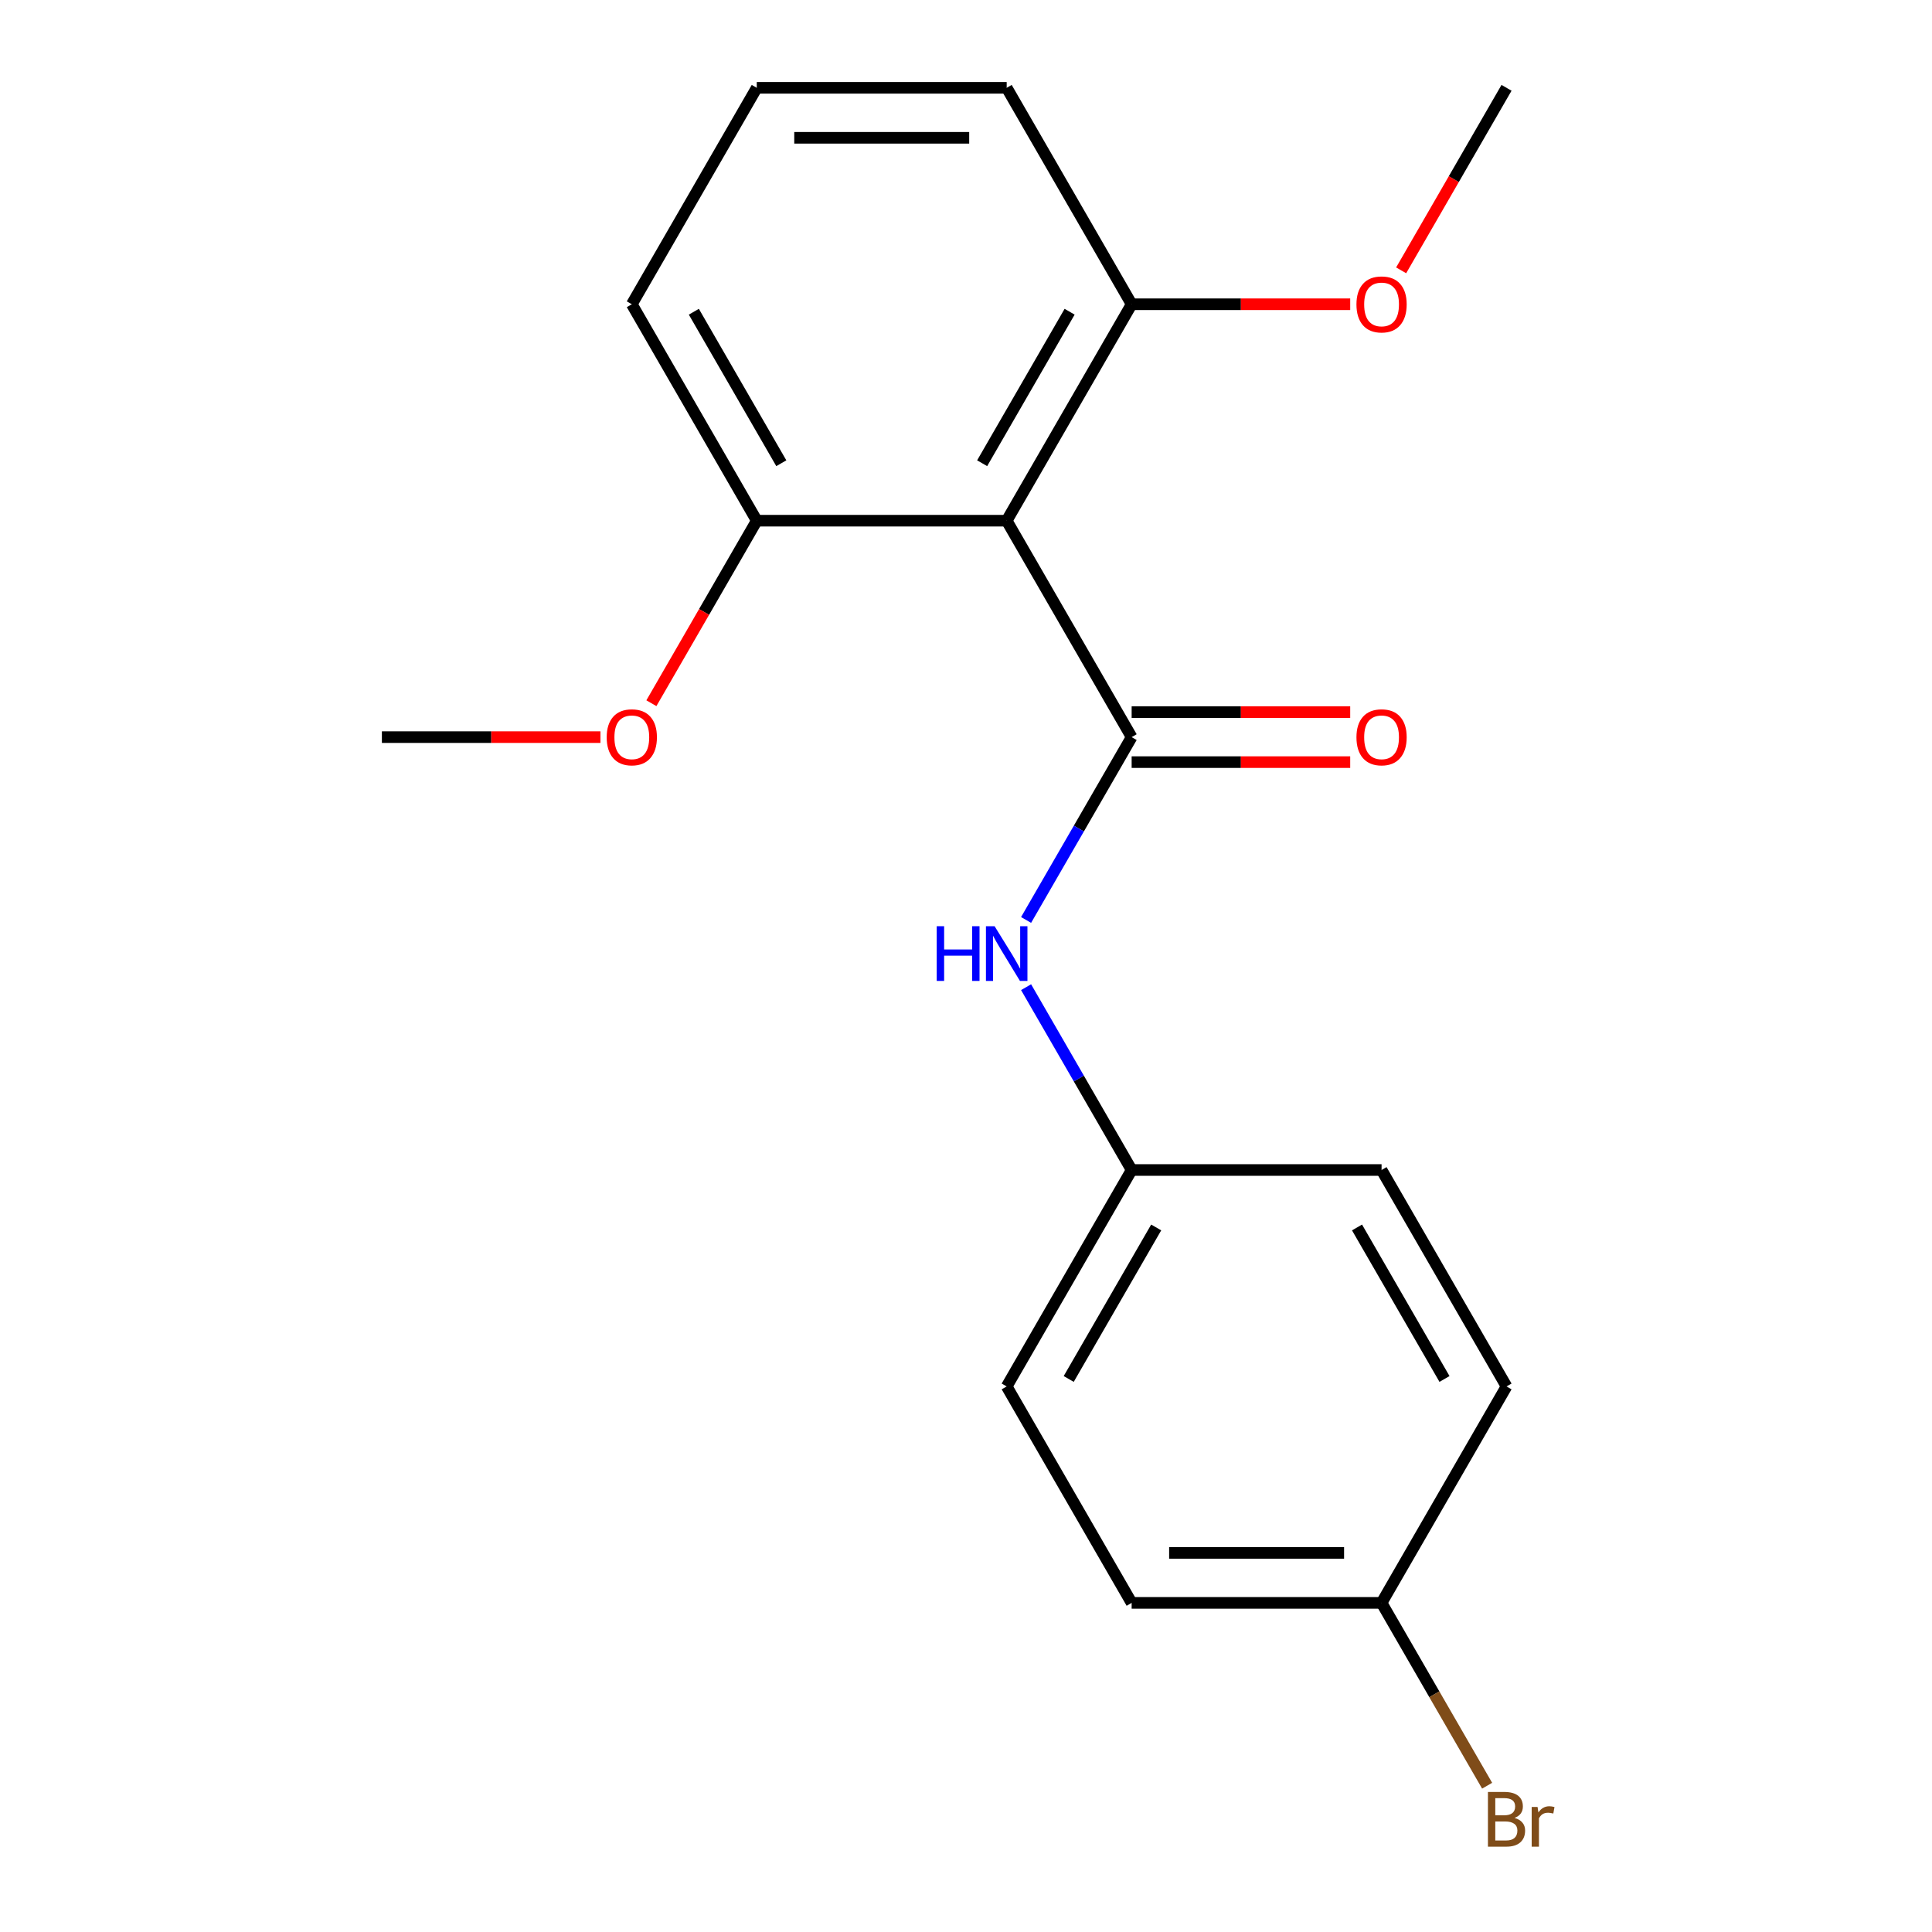 <?xml version='1.0' encoding='iso-8859-1'?>
<svg version='1.1' baseProfile='full'
              xmlns='http://www.w3.org/2000/svg'
                      xmlns:rdkit='http://www.rdkit.org/xml'
                      xmlns:xlink='http://www.w3.org/1999/xlink'
                  xml:space='preserve'
width='1000px' height='1000px' viewBox='0 0 1000 1000'>
<!-- END OF HEADER -->
<rect style='opacity:1.0;fill:#FFFFFF;stroke:none' width='1000' height='1000' x='0' y='0'> </rect>
<path class='bond-0' d='M 585.739,381.537 L 521.06,269.51' style='fill:none;fill-rule:evenodd;stroke:#000000;stroke-width:6px;stroke-linecap:butt;stroke-linejoin:miter;stroke-opacity:1' />
<path class='bond-1' d='M 585.739,381.537 L 558.421,428.854' style='fill:none;fill-rule:evenodd;stroke:#000000;stroke-width:6px;stroke-linecap:butt;stroke-linejoin:miter;stroke-opacity:1' />
<path class='bond-1' d='M 558.421,428.854 L 531.102,476.171' style='fill:none;fill-rule:evenodd;stroke:#0000FF;stroke-width:6px;stroke-linecap:butt;stroke-linejoin:miter;stroke-opacity:1' />
<path class='bond-2' d='M 585.739,394.473 L 642.301,394.473' style='fill:none;fill-rule:evenodd;stroke:#000000;stroke-width:6px;stroke-linecap:butt;stroke-linejoin:miter;stroke-opacity:1' />
<path class='bond-2' d='M 642.301,394.473 L 698.864,394.473' style='fill:none;fill-rule:evenodd;stroke:#FF0000;stroke-width:6px;stroke-linecap:butt;stroke-linejoin:miter;stroke-opacity:1' />
<path class='bond-2' d='M 585.739,368.601 L 642.301,368.601' style='fill:none;fill-rule:evenodd;stroke:#000000;stroke-width:6px;stroke-linecap:butt;stroke-linejoin:miter;stroke-opacity:1' />
<path class='bond-2' d='M 642.301,368.601 L 698.864,368.601' style='fill:none;fill-rule:evenodd;stroke:#FF0000;stroke-width:6px;stroke-linecap:butt;stroke-linejoin:miter;stroke-opacity:1' />
<path class='bond-3' d='M 521.06,269.51 L 585.739,157.482' style='fill:none;fill-rule:evenodd;stroke:#000000;stroke-width:6px;stroke-linecap:butt;stroke-linejoin:miter;stroke-opacity:1' />
<path class='bond-3' d='M 508.356,239.77 L 553.632,161.35' style='fill:none;fill-rule:evenodd;stroke:#000000;stroke-width:6px;stroke-linecap:butt;stroke-linejoin:miter;stroke-opacity:1' />
<path class='bond-4' d='M 521.06,269.51 L 391.702,269.51' style='fill:none;fill-rule:evenodd;stroke:#000000;stroke-width:6px;stroke-linecap:butt;stroke-linejoin:miter;stroke-opacity:1' />
<path class='bond-5' d='M 531.102,510.959 L 558.421,558.276' style='fill:none;fill-rule:evenodd;stroke:#0000FF;stroke-width:6px;stroke-linecap:butt;stroke-linejoin:miter;stroke-opacity:1' />
<path class='bond-5' d='M 558.421,558.276 L 585.739,605.592' style='fill:none;fill-rule:evenodd;stroke:#000000;stroke-width:6px;stroke-linecap:butt;stroke-linejoin:miter;stroke-opacity:1' />
<path class='bond-11' d='M 585.739,157.482 L 642.301,157.482' style='fill:none;fill-rule:evenodd;stroke:#000000;stroke-width:6px;stroke-linecap:butt;stroke-linejoin:miter;stroke-opacity:1' />
<path class='bond-11' d='M 642.301,157.482 L 698.864,157.482' style='fill:none;fill-rule:evenodd;stroke:#FF0000;stroke-width:6px;stroke-linecap:butt;stroke-linejoin:miter;stroke-opacity:1' />
<path class='bond-15' d='M 585.739,157.482 L 521.06,45.455' style='fill:none;fill-rule:evenodd;stroke:#000000;stroke-width:6px;stroke-linecap:butt;stroke-linejoin:miter;stroke-opacity:1' />
<path class='bond-10' d='M 391.702,269.51 L 364.429,316.747' style='fill:none;fill-rule:evenodd;stroke:#000000;stroke-width:6px;stroke-linecap:butt;stroke-linejoin:miter;stroke-opacity:1' />
<path class='bond-10' d='M 364.429,316.747 L 337.157,363.983' style='fill:none;fill-rule:evenodd;stroke:#FF0000;stroke-width:6px;stroke-linecap:butt;stroke-linejoin:miter;stroke-opacity:1' />
<path class='bond-16' d='M 391.702,269.51 L 327.023,157.482' style='fill:none;fill-rule:evenodd;stroke:#000000;stroke-width:6px;stroke-linecap:butt;stroke-linejoin:miter;stroke-opacity:1' />
<path class='bond-16' d='M 404.405,239.77 L 359.13,161.35' style='fill:none;fill-rule:evenodd;stroke:#000000;stroke-width:6px;stroke-linecap:butt;stroke-linejoin:miter;stroke-opacity:1' />
<path class='bond-8' d='M 585.739,605.592 L 715.097,605.592' style='fill:none;fill-rule:evenodd;stroke:#000000;stroke-width:6px;stroke-linecap:butt;stroke-linejoin:miter;stroke-opacity:1' />
<path class='bond-9' d='M 585.739,605.592 L 521.06,717.62' style='fill:none;fill-rule:evenodd;stroke:#000000;stroke-width:6px;stroke-linecap:butt;stroke-linejoin:miter;stroke-opacity:1' />
<path class='bond-9' d='M 598.443,635.332 L 553.167,713.752' style='fill:none;fill-rule:evenodd;stroke:#000000;stroke-width:6px;stroke-linecap:butt;stroke-linejoin:miter;stroke-opacity:1' />
<path class='bond-6' d='M 715.097,829.648 L 585.739,829.648' style='fill:none;fill-rule:evenodd;stroke:#000000;stroke-width:6px;stroke-linecap:butt;stroke-linejoin:miter;stroke-opacity:1' />
<path class='bond-6' d='M 695.694,803.776 L 605.143,803.776' style='fill:none;fill-rule:evenodd;stroke:#000000;stroke-width:6px;stroke-linecap:butt;stroke-linejoin:miter;stroke-opacity:1' />
<path class='bond-7' d='M 715.097,829.648 L 742.416,876.964' style='fill:none;fill-rule:evenodd;stroke:#000000;stroke-width:6px;stroke-linecap:butt;stroke-linejoin:miter;stroke-opacity:1' />
<path class='bond-7' d='M 742.416,876.964 L 769.734,924.281' style='fill:none;fill-rule:evenodd;stroke:#7F4C19;stroke-width:6px;stroke-linecap:butt;stroke-linejoin:miter;stroke-opacity:1' />
<path class='bond-20' d='M 715.097,829.648 L 779.777,717.62' style='fill:none;fill-rule:evenodd;stroke:#000000;stroke-width:6px;stroke-linecap:butt;stroke-linejoin:miter;stroke-opacity:1' />
<path class='bond-12' d='M 715.097,605.592 L 779.777,717.62' style='fill:none;fill-rule:evenodd;stroke:#000000;stroke-width:6px;stroke-linecap:butt;stroke-linejoin:miter;stroke-opacity:1' />
<path class='bond-12' d='M 702.394,635.332 L 747.669,713.752' style='fill:none;fill-rule:evenodd;stroke:#000000;stroke-width:6px;stroke-linecap:butt;stroke-linejoin:miter;stroke-opacity:1' />
<path class='bond-13' d='M 521.06,717.62 L 585.739,829.648' style='fill:none;fill-rule:evenodd;stroke:#000000;stroke-width:6px;stroke-linecap:butt;stroke-linejoin:miter;stroke-opacity:1' />
<path class='bond-18' d='M 310.789,381.537 L 254.226,381.537' style='fill:none;fill-rule:evenodd;stroke:#FF0000;stroke-width:6px;stroke-linecap:butt;stroke-linejoin:miter;stroke-opacity:1' />
<path class='bond-18' d='M 254.226,381.537 L 197.664,381.537' style='fill:none;fill-rule:evenodd;stroke:#000000;stroke-width:6px;stroke-linecap:butt;stroke-linejoin:miter;stroke-opacity:1' />
<path class='bond-17' d='M 725.232,139.928 L 752.504,92.691' style='fill:none;fill-rule:evenodd;stroke:#FF0000;stroke-width:6px;stroke-linecap:butt;stroke-linejoin:miter;stroke-opacity:1' />
<path class='bond-17' d='M 752.504,92.691 L 779.777,45.455' style='fill:none;fill-rule:evenodd;stroke:#000000;stroke-width:6px;stroke-linecap:butt;stroke-linejoin:miter;stroke-opacity:1' />
<path class='bond-14' d='M 391.702,45.455 L 327.023,157.482' style='fill:none;fill-rule:evenodd;stroke:#000000;stroke-width:6px;stroke-linecap:butt;stroke-linejoin:miter;stroke-opacity:1' />
<path class='bond-19' d='M 391.702,45.455 L 521.06,45.455' style='fill:none;fill-rule:evenodd;stroke:#000000;stroke-width:6px;stroke-linecap:butt;stroke-linejoin:miter;stroke-opacity:1' />
<path class='bond-19' d='M 411.105,71.326 L 501.656,71.326' style='fill:none;fill-rule:evenodd;stroke:#000000;stroke-width:6px;stroke-linecap:butt;stroke-linejoin:miter;stroke-opacity:1' />
<path  class='atom-2' d='M 484.84 479.405
L 488.68 479.405
L 488.68 491.445
L 503.16 491.445
L 503.16 479.405
L 507 479.405
L 507 507.725
L 503.16 507.725
L 503.16 494.645
L 488.68 494.645
L 488.68 507.725
L 484.84 507.725
L 484.84 479.405
' fill='#0000FF'/>
<path  class='atom-2' d='M 514.8 479.405
L 524.08 494.405
Q 525 495.885, 526.48 498.565
Q 527.96 501.245, 528.04 501.405
L 528.04 479.405
L 531.8 479.405
L 531.8 507.725
L 527.92 507.725
L 517.96 491.325
Q 516.8 489.405, 515.56 487.205
Q 514.36 485.005, 514 484.325
L 514 507.725
L 510.32 507.725
L 510.32 479.405
L 514.8 479.405
' fill='#0000FF'/>
<path  class='atom-3' d='M 702.097 381.617
Q 702.097 374.817, 705.457 371.017
Q 708.817 367.217, 715.097 367.217
Q 721.377 367.217, 724.737 371.017
Q 728.097 374.817, 728.097 381.617
Q 728.097 388.497, 724.697 392.417
Q 721.297 396.297, 715.097 396.297
Q 708.857 396.297, 705.457 392.417
Q 702.097 388.537, 702.097 381.617
M 715.097 393.097
Q 719.417 393.097, 721.737 390.217
Q 724.097 387.297, 724.097 381.617
Q 724.097 376.057, 721.737 373.257
Q 719.417 370.417, 715.097 370.417
Q 710.777 370.417, 708.417 373.217
Q 706.097 376.017, 706.097 381.617
Q 706.097 387.337, 708.417 390.217
Q 710.777 393.097, 715.097 393.097
' fill='#FF0000'/>
<path  class='atom-8' d='M 783.917 940.955
Q 786.637 941.715, 787.997 943.395
Q 789.397 945.035, 789.397 947.475
Q 789.397 951.395, 786.877 953.635
Q 784.397 955.835, 779.677 955.835
L 770.157 955.835
L 770.157 927.515
L 778.517 927.515
Q 783.357 927.515, 785.797 929.475
Q 788.237 931.435, 788.237 935.035
Q 788.237 939.315, 783.917 940.955
M 773.957 930.715
L 773.957 939.595
L 778.517 939.595
Q 781.317 939.595, 782.757 938.475
Q 784.237 937.315, 784.237 935.035
Q 784.237 930.715, 778.517 930.715
L 773.957 930.715
M 779.677 952.635
Q 782.437 952.635, 783.917 951.315
Q 785.397 949.995, 785.397 947.475
Q 785.397 945.155, 783.757 943.995
Q 782.157 942.795, 779.077 942.795
L 773.957 942.795
L 773.957 952.635
L 779.677 952.635
' fill='#7F4C19'/>
<path  class='atom-8' d='M 795.837 935.275
L 796.277 938.115
Q 798.437 934.915, 801.957 934.915
Q 803.077 934.915, 804.597 935.315
L 803.997 938.675
Q 802.277 938.275, 801.317 938.275
Q 799.637 938.275, 798.517 938.955
Q 797.437 939.595, 796.557 941.155
L 796.557 955.835
L 792.797 955.835
L 792.797 935.275
L 795.837 935.275
' fill='#7F4C19'/>
<path  class='atom-11' d='M 314.023 381.617
Q 314.023 374.817, 317.383 371.017
Q 320.743 367.217, 327.023 367.217
Q 333.303 367.217, 336.663 371.017
Q 340.023 374.817, 340.023 381.617
Q 340.023 388.497, 336.623 392.417
Q 333.223 396.297, 327.023 396.297
Q 320.783 396.297, 317.383 392.417
Q 314.023 388.537, 314.023 381.617
M 327.023 393.097
Q 331.343 393.097, 333.663 390.217
Q 336.023 387.297, 336.023 381.617
Q 336.023 376.057, 333.663 373.257
Q 331.343 370.417, 327.023 370.417
Q 322.703 370.417, 320.343 373.217
Q 318.023 376.017, 318.023 381.617
Q 318.023 387.337, 320.343 390.217
Q 322.703 393.097, 327.023 393.097
' fill='#FF0000'/>
<path  class='atom-12' d='M 702.097 157.562
Q 702.097 150.762, 705.457 146.962
Q 708.817 143.162, 715.097 143.162
Q 721.377 143.162, 724.737 146.962
Q 728.097 150.762, 728.097 157.562
Q 728.097 164.442, 724.697 168.362
Q 721.297 172.242, 715.097 172.242
Q 708.857 172.242, 705.457 168.362
Q 702.097 164.482, 702.097 157.562
M 715.097 169.042
Q 719.417 169.042, 721.737 166.162
Q 724.097 163.242, 724.097 157.562
Q 724.097 152.002, 721.737 149.202
Q 719.417 146.362, 715.097 146.362
Q 710.777 146.362, 708.417 149.162
Q 706.097 151.962, 706.097 157.562
Q 706.097 163.282, 708.417 166.162
Q 710.777 169.042, 715.097 169.042
' fill='#FF0000'/>
</svg>
